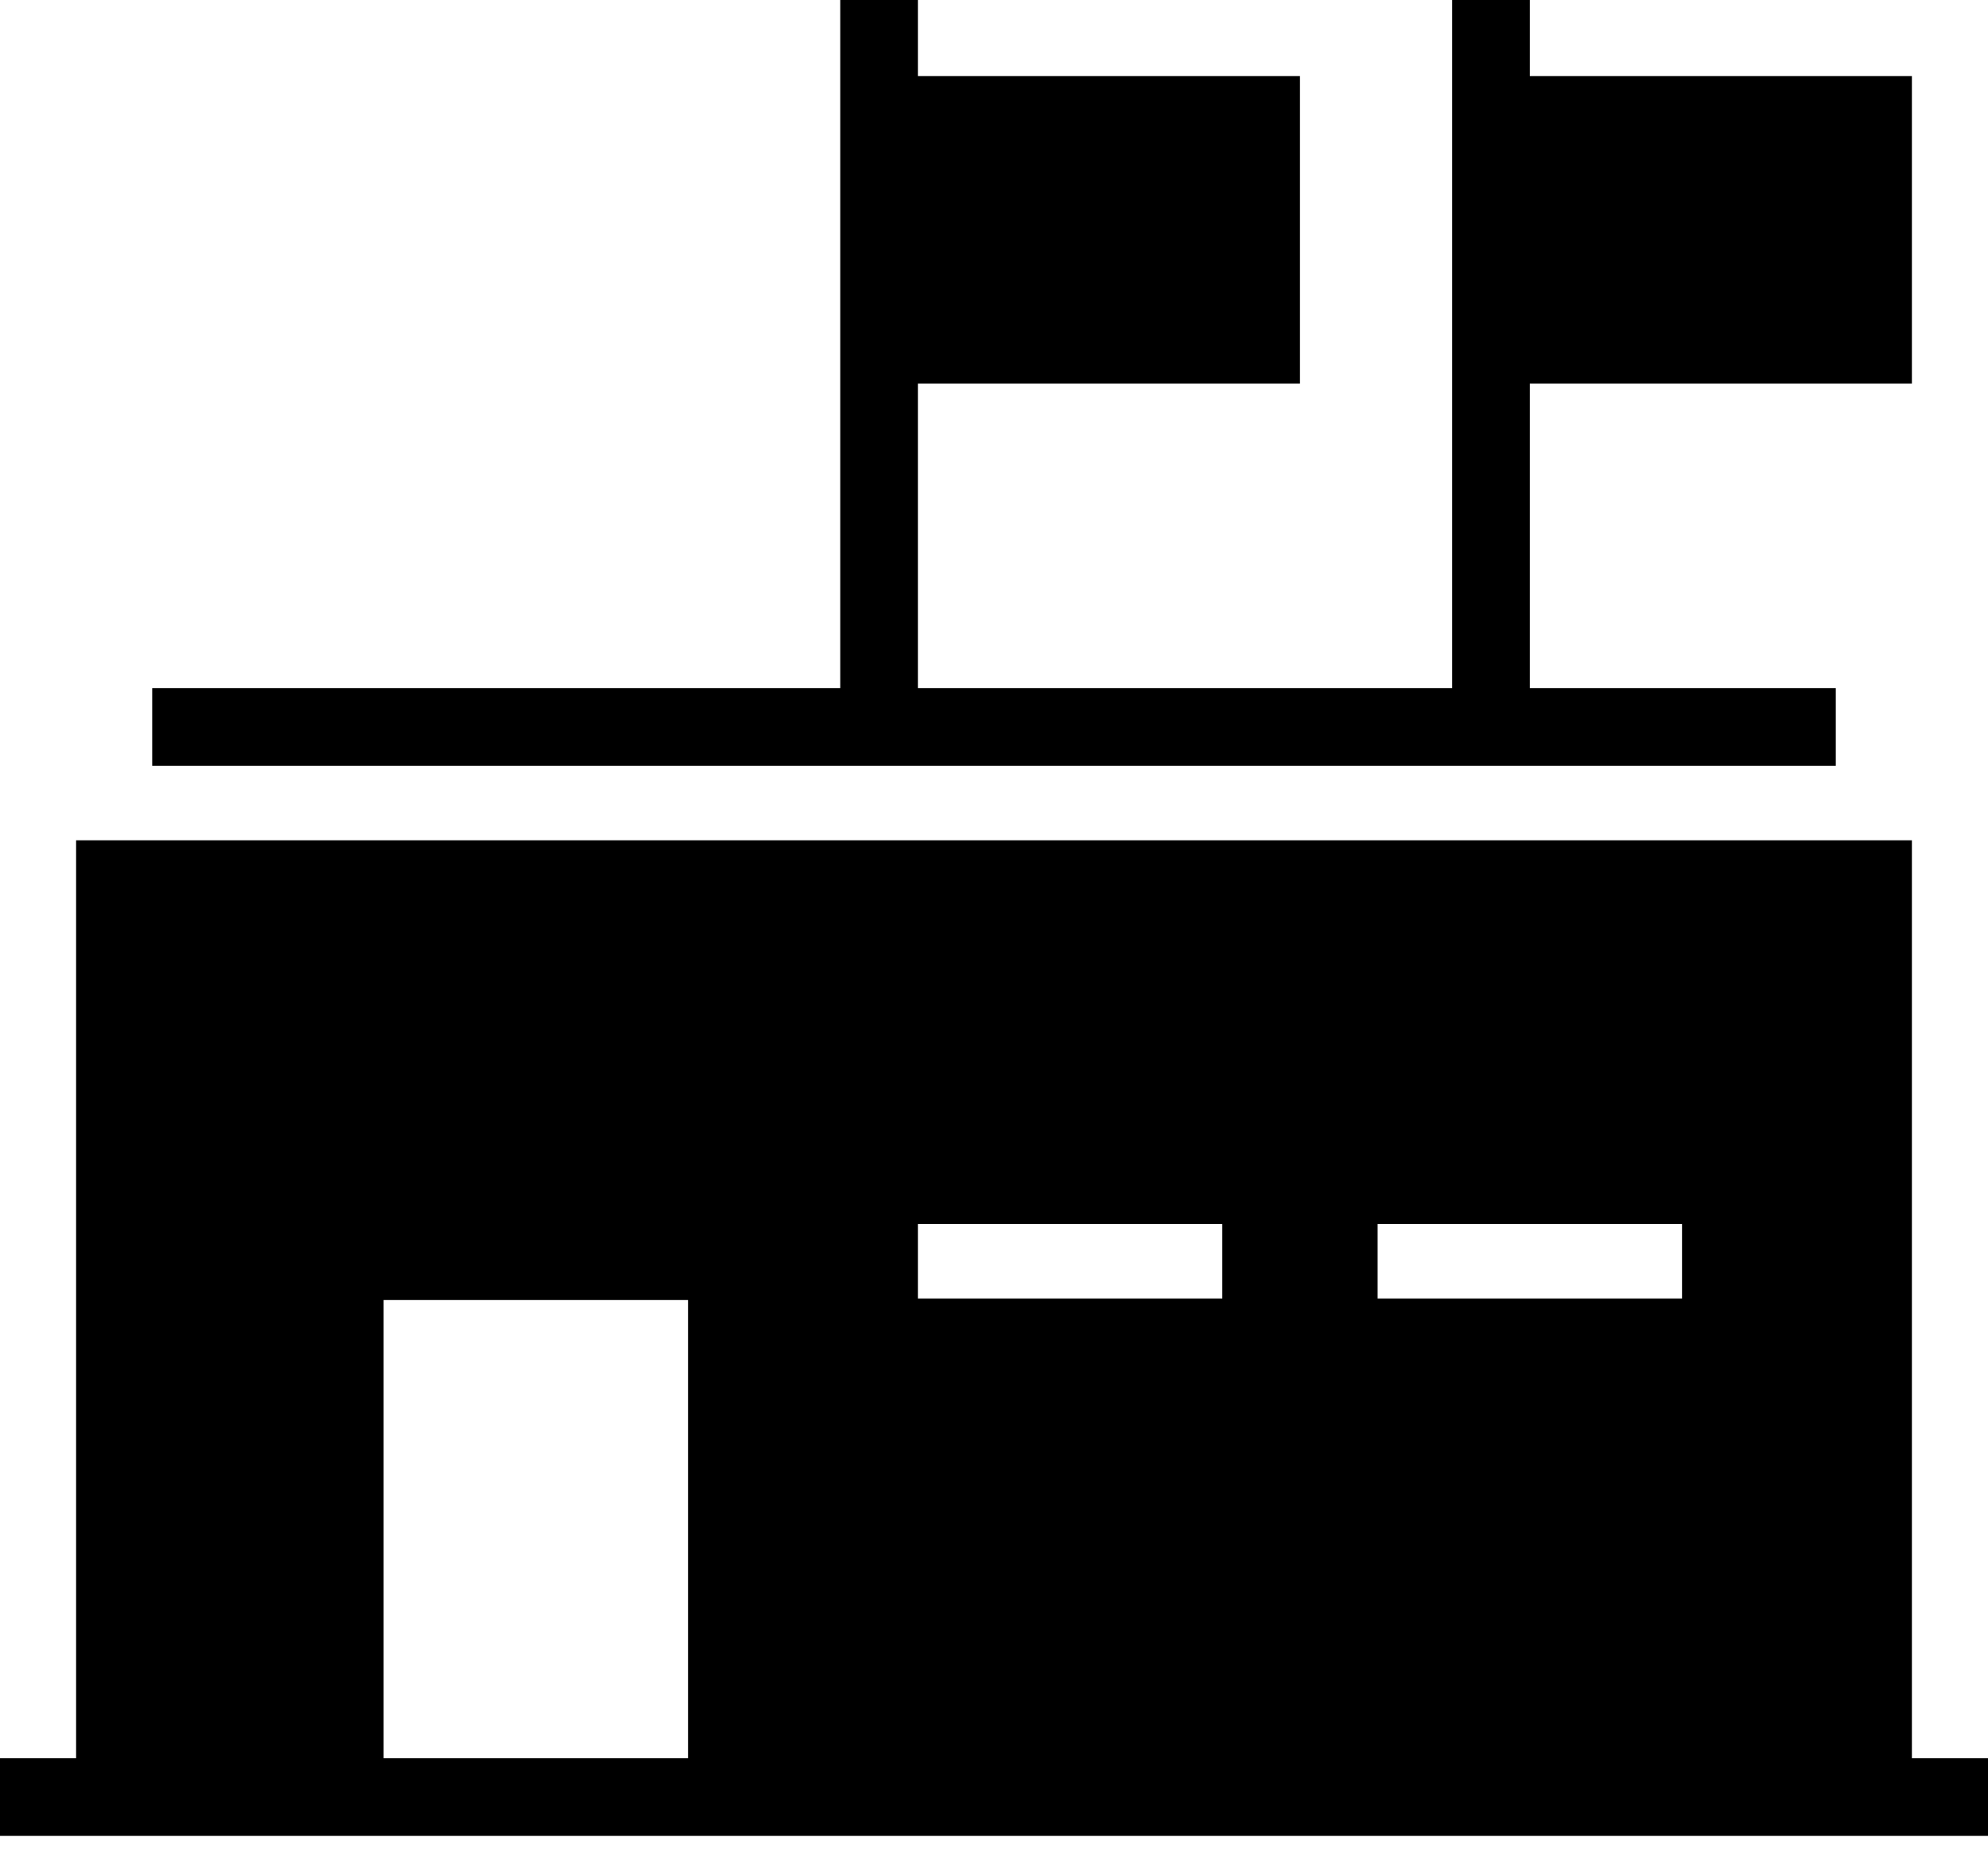 <?xml version="1.0" standalone="no"?>
<!DOCTYPE svg PUBLIC "-//W3C//DTD SVG 20010904//EN"
 "http://www.w3.org/TR/2001/REC-SVG-20010904/DTD/svg10.dtd">
<svg version="1.0" xmlns="http://www.w3.org/2000/svg"
 width="1280pt" height="1205pt" viewBox="0 0 1280 1205"
 preserveAspectRatio="xMidYMid meet">
<g transform="translate(0,1205) scale(0.1,-0.1)"
fill="#000000" stroke="none">
<path d="M5410 9835 l0 -2215 -2215 0 -2215 0 0 -250 0 -250 5420 0 5420 0 0
250 0 250 -985 0 -985 0 0 980 0 980 1230 0 1230 0 0 990 0 990 -1230 0 -1230
0 0 245 0 245 -250 0 -250 0 0 -2215 0 -2215 -1720 0 -1720 0 0 980 0 980
1230 0 1230 0 0 990 0 990 -1230 0 -1230 0 0 245 0 245 -250 0 -250 0 0 -2215z"/>
<path d="M490 3685 l0 -2955 -245 0 -245 0 0 -250 0 -250 6400 0 6400 0 0 250
0 250 -245 0 -245 0 0 2955 0 2955 -5910 0 -5910 0 0 -2955z m7380 245 l0
-240 -980 0 -980 0 0 240 0 240 980 0 980 0 0 -240z m2960 0 l0 -240 -980 0
-980 0 0 240 0 240 980 0 980 0 0 -240z m-6400 -1725 l0 -1475 -980 0 -980 0
0 1475 0 1475 980 0 980 0 0 -1475z"/>
</g>
</svg>
